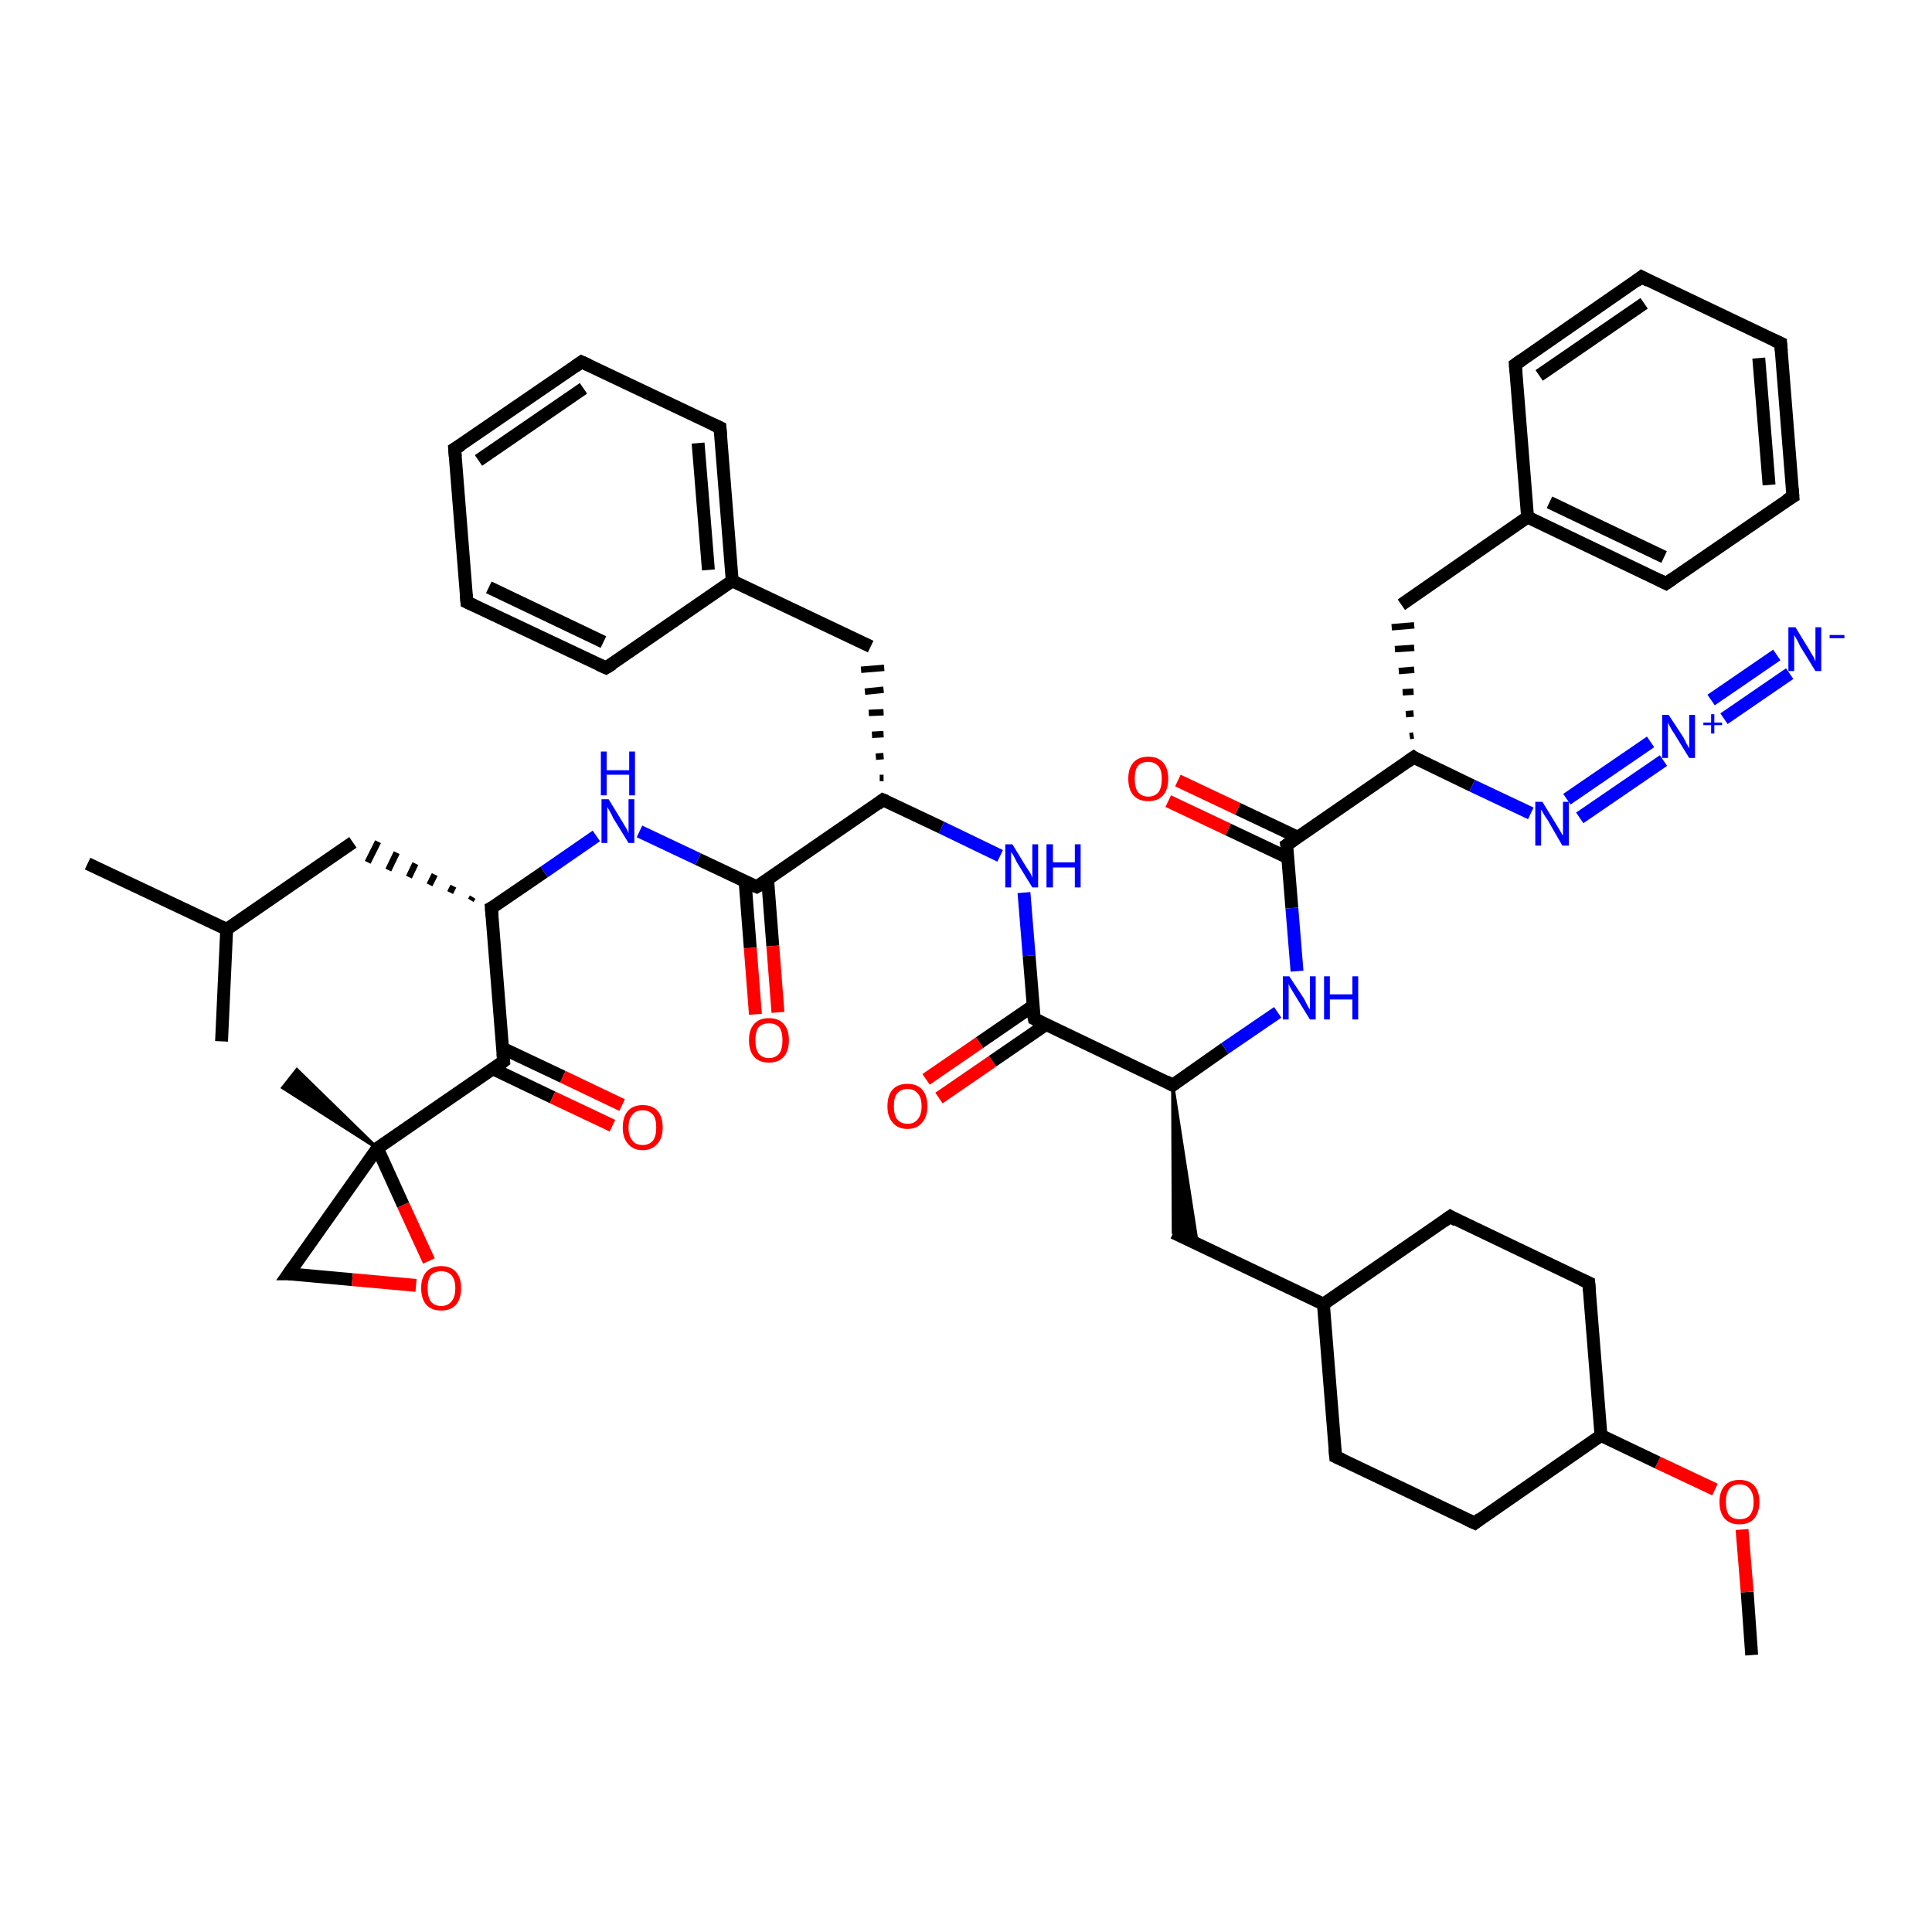 <?xml version='1.0' encoding='iso-8859-1'?>
<svg version='1.1' baseProfile='full'
              xmlns='http://www.w3.org/2000/svg'
                      xmlns:rdkit='http://www.rdkit.org/xml'
                      xmlns:xlink='http://www.w3.org/1999/xlink'
                  xml:space='preserve'
width='300px' height='300px' viewBox='0 0 300 300'>
<!-- END OF HEADER -->
<rect style='opacity:1.0;fill:#FFFFFF;stroke:none' width='300.0' height='300.0' x='0.0' y='0.0'> </rect>
<path class='bond-0 atom-0 atom-1' d='M 272.0,257.0 L 271.3,247.2' style='fill:none;fill-rule:evenodd;stroke:#000000;stroke-width:2.0px;stroke-linecap:butt;stroke-linejoin:miter;stroke-opacity:1' />
<path class='bond-0 atom-0 atom-1' d='M 271.3,247.2 L 270.5,237.5' style='fill:none;fill-rule:evenodd;stroke:#FF0000;stroke-width:2.0px;stroke-linecap:butt;stroke-linejoin:miter;stroke-opacity:1' />
<path class='bond-1 atom-1 atom-2' d='M 266.3,231.3 L 257.4,227.1' style='fill:none;fill-rule:evenodd;stroke:#FF0000;stroke-width:2.0px;stroke-linecap:butt;stroke-linejoin:miter;stroke-opacity:1' />
<path class='bond-1 atom-1 atom-2' d='M 257.4,227.1 L 248.6,222.9' style='fill:none;fill-rule:evenodd;stroke:#000000;stroke-width:2.0px;stroke-linecap:butt;stroke-linejoin:miter;stroke-opacity:1' />
<path class='bond-2 atom-2 atom-3' d='M 248.6,222.9 L 229.0,236.5' style='fill:none;fill-rule:evenodd;stroke:#000000;stroke-width:2.0px;stroke-linecap:butt;stroke-linejoin:miter;stroke-opacity:1' />
<path class='bond-3 atom-3 atom-4' d='M 229.0,236.5 L 207.4,226.2' style='fill:none;fill-rule:evenodd;stroke:#000000;stroke-width:2.0px;stroke-linecap:butt;stroke-linejoin:miter;stroke-opacity:1' />
<path class='bond-4 atom-4 atom-5' d='M 207.4,226.2 L 205.5,202.5' style='fill:none;fill-rule:evenodd;stroke:#000000;stroke-width:2.0px;stroke-linecap:butt;stroke-linejoin:miter;stroke-opacity:1' />
<path class='bond-5 atom-5 atom-6' d='M 205.5,202.5 L 182.2,191.4' style='fill:none;fill-rule:evenodd;stroke:#000000;stroke-width:2.0px;stroke-linecap:butt;stroke-linejoin:miter;stroke-opacity:1' />
<path class='bond-6 atom-7 atom-6' d='M 182.1,168.5 L 185.9,193.1 L 182.2,191.4 Z' style='fill:#000000;fill-rule:evenodd;fill-opacity:1;stroke:#000000;stroke-width:0.5px;stroke-linecap:butt;stroke-linejoin:miter;stroke-opacity:1;' />
<path class='bond-7 atom-7 atom-8' d='M 182.1,168.5 L 190.2,162.8' style='fill:none;fill-rule:evenodd;stroke:#000000;stroke-width:2.0px;stroke-linecap:butt;stroke-linejoin:miter;stroke-opacity:1' />
<path class='bond-7 atom-7 atom-8' d='M 190.2,162.8 L 198.4,157.2' style='fill:none;fill-rule:evenodd;stroke:#0000FF;stroke-width:2.0px;stroke-linecap:butt;stroke-linejoin:miter;stroke-opacity:1' />
<path class='bond-8 atom-8 atom-9' d='M 201.4,150.8 L 200.6,141.0' style='fill:none;fill-rule:evenodd;stroke:#0000FF;stroke-width:2.0px;stroke-linecap:butt;stroke-linejoin:miter;stroke-opacity:1' />
<path class='bond-8 atom-8 atom-9' d='M 200.6,141.0 L 199.8,131.2' style='fill:none;fill-rule:evenodd;stroke:#000000;stroke-width:2.0px;stroke-linecap:butt;stroke-linejoin:miter;stroke-opacity:1' />
<path class='bond-9 atom-9 atom-10' d='M 201.5,130.0 L 192.2,125.6' style='fill:none;fill-rule:evenodd;stroke:#000000;stroke-width:2.0px;stroke-linecap:butt;stroke-linejoin:miter;stroke-opacity:1' />
<path class='bond-9 atom-9 atom-10' d='M 192.2,125.6 L 182.9,121.2' style='fill:none;fill-rule:evenodd;stroke:#FF0000;stroke-width:2.0px;stroke-linecap:butt;stroke-linejoin:miter;stroke-opacity:1' />
<path class='bond-9 atom-9 atom-10' d='M 200.0,133.2 L 190.7,128.8' style='fill:none;fill-rule:evenodd;stroke:#000000;stroke-width:2.0px;stroke-linecap:butt;stroke-linejoin:miter;stroke-opacity:1' />
<path class='bond-9 atom-9 atom-10' d='M 190.7,128.8 L 181.4,124.4' style='fill:none;fill-rule:evenodd;stroke:#FF0000;stroke-width:2.0px;stroke-linecap:butt;stroke-linejoin:miter;stroke-opacity:1' />
<path class='bond-10 atom-9 atom-11' d='M 199.8,131.2 L 219.5,117.6' style='fill:none;fill-rule:evenodd;stroke:#000000;stroke-width:2.0px;stroke-linecap:butt;stroke-linejoin:miter;stroke-opacity:1' />
<path class='bond-11 atom-11 atom-12' d='M 219.5,114.2 L 218.9,114.3' style='fill:none;fill-rule:evenodd;stroke:#000000;stroke-width:1.0px;stroke-linecap:butt;stroke-linejoin:miter;stroke-opacity:1' />
<path class='bond-11 atom-11 atom-12' d='M 219.5,110.8 L 218.3,110.9' style='fill:none;fill-rule:evenodd;stroke:#000000;stroke-width:1.0px;stroke-linecap:butt;stroke-linejoin:miter;stroke-opacity:1' />
<path class='bond-11 atom-11 atom-12' d='M 219.5,107.4 L 217.8,107.5' style='fill:none;fill-rule:evenodd;stroke:#000000;stroke-width:1.0px;stroke-linecap:butt;stroke-linejoin:miter;stroke-opacity:1' />
<path class='bond-11 atom-11 atom-12' d='M 219.6,104.0 L 217.2,104.2' style='fill:none;fill-rule:evenodd;stroke:#000000;stroke-width:1.0px;stroke-linecap:butt;stroke-linejoin:miter;stroke-opacity:1' />
<path class='bond-11 atom-11 atom-12' d='M 219.6,100.6 L 216.6,100.8' style='fill:none;fill-rule:evenodd;stroke:#000000;stroke-width:1.0px;stroke-linecap:butt;stroke-linejoin:miter;stroke-opacity:1' />
<path class='bond-11 atom-11 atom-12' d='M 219.6,97.1 L 216.1,97.4' style='fill:none;fill-rule:evenodd;stroke:#000000;stroke-width:1.0px;stroke-linecap:butt;stroke-linejoin:miter;stroke-opacity:1' />
<path class='bond-12 atom-12 atom-13' d='M 217.6,93.9 L 237.2,80.3' style='fill:none;fill-rule:evenodd;stroke:#000000;stroke-width:2.0px;stroke-linecap:butt;stroke-linejoin:miter;stroke-opacity:1' />
<path class='bond-13 atom-13 atom-14' d='M 237.2,80.3 L 258.7,90.6' style='fill:none;fill-rule:evenodd;stroke:#000000;stroke-width:2.0px;stroke-linecap:butt;stroke-linejoin:miter;stroke-opacity:1' />
<path class='bond-13 atom-13 atom-14' d='M 240.6,78.0 L 258.4,86.5' style='fill:none;fill-rule:evenodd;stroke:#000000;stroke-width:2.0px;stroke-linecap:butt;stroke-linejoin:miter;stroke-opacity:1' />
<path class='bond-14 atom-14 atom-15' d='M 258.7,90.6 L 278.4,77.1' style='fill:none;fill-rule:evenodd;stroke:#000000;stroke-width:2.0px;stroke-linecap:butt;stroke-linejoin:miter;stroke-opacity:1' />
<path class='bond-15 atom-15 atom-16' d='M 278.4,77.1 L 276.5,53.3' style='fill:none;fill-rule:evenodd;stroke:#000000;stroke-width:2.0px;stroke-linecap:butt;stroke-linejoin:miter;stroke-opacity:1' />
<path class='bond-15 atom-15 atom-16' d='M 274.7,75.3 L 273.1,55.6' style='fill:none;fill-rule:evenodd;stroke:#000000;stroke-width:2.0px;stroke-linecap:butt;stroke-linejoin:miter;stroke-opacity:1' />
<path class='bond-16 atom-16 atom-17' d='M 276.5,53.3 L 254.9,43.0' style='fill:none;fill-rule:evenodd;stroke:#000000;stroke-width:2.0px;stroke-linecap:butt;stroke-linejoin:miter;stroke-opacity:1' />
<path class='bond-17 atom-17 atom-18' d='M 254.9,43.0 L 235.3,56.6' style='fill:none;fill-rule:evenodd;stroke:#000000;stroke-width:2.0px;stroke-linecap:butt;stroke-linejoin:miter;stroke-opacity:1' />
<path class='bond-17 atom-17 atom-18' d='M 255.3,47.1 L 239.0,58.3' style='fill:none;fill-rule:evenodd;stroke:#000000;stroke-width:2.0px;stroke-linecap:butt;stroke-linejoin:miter;stroke-opacity:1' />
<path class='bond-18 atom-11 atom-19' d='M 219.5,117.6 L 228.6,122.0' style='fill:none;fill-rule:evenodd;stroke:#000000;stroke-width:2.0px;stroke-linecap:butt;stroke-linejoin:miter;stroke-opacity:1' />
<path class='bond-18 atom-11 atom-19' d='M 228.6,122.0 L 237.7,126.3' style='fill:none;fill-rule:evenodd;stroke:#0000FF;stroke-width:2.0px;stroke-linecap:butt;stroke-linejoin:miter;stroke-opacity:1' />
<path class='bond-19 atom-19 atom-20' d='M 243.3,124.1 L 256.3,115.2' style='fill:none;fill-rule:evenodd;stroke:#0000FF;stroke-width:2.0px;stroke-linecap:butt;stroke-linejoin:miter;stroke-opacity:1' />
<path class='bond-19 atom-19 atom-20' d='M 245.3,127.0 L 258.3,118.1' style='fill:none;fill-rule:evenodd;stroke:#0000FF;stroke-width:2.0px;stroke-linecap:butt;stroke-linejoin:miter;stroke-opacity:1' />
<path class='bond-20 atom-20 atom-21' d='M 265.7,108.7 L 275.9,101.7' style='fill:none;fill-rule:evenodd;stroke:#0000FF;stroke-width:2.0px;stroke-linecap:butt;stroke-linejoin:miter;stroke-opacity:1' />
<path class='bond-20 atom-20 atom-21' d='M 267.7,111.6 L 277.9,104.6' style='fill:none;fill-rule:evenodd;stroke:#0000FF;stroke-width:2.0px;stroke-linecap:butt;stroke-linejoin:miter;stroke-opacity:1' />
<path class='bond-21 atom-7 atom-22' d='M 182.1,168.5 L 160.6,158.2' style='fill:none;fill-rule:evenodd;stroke:#000000;stroke-width:2.0px;stroke-linecap:butt;stroke-linejoin:miter;stroke-opacity:1' />
<path class='bond-22 atom-22 atom-23' d='M 160.4,156.2 L 152.1,161.9' style='fill:none;fill-rule:evenodd;stroke:#000000;stroke-width:2.0px;stroke-linecap:butt;stroke-linejoin:miter;stroke-opacity:1' />
<path class='bond-22 atom-22 atom-23' d='M 152.1,161.9 L 143.8,167.6' style='fill:none;fill-rule:evenodd;stroke:#FF0000;stroke-width:2.0px;stroke-linecap:butt;stroke-linejoin:miter;stroke-opacity:1' />
<path class='bond-22 atom-22 atom-23' d='M 162.4,159.1 L 154.1,164.8' style='fill:none;fill-rule:evenodd;stroke:#000000;stroke-width:2.0px;stroke-linecap:butt;stroke-linejoin:miter;stroke-opacity:1' />
<path class='bond-22 atom-22 atom-23' d='M 154.1,164.8 L 145.8,170.5' style='fill:none;fill-rule:evenodd;stroke:#FF0000;stroke-width:2.0px;stroke-linecap:butt;stroke-linejoin:miter;stroke-opacity:1' />
<path class='bond-23 atom-22 atom-24' d='M 160.6,158.2 L 159.8,148.4' style='fill:none;fill-rule:evenodd;stroke:#000000;stroke-width:2.0px;stroke-linecap:butt;stroke-linejoin:miter;stroke-opacity:1' />
<path class='bond-23 atom-22 atom-24' d='M 159.8,148.4 L 159.0,138.6' style='fill:none;fill-rule:evenodd;stroke:#0000FF;stroke-width:2.0px;stroke-linecap:butt;stroke-linejoin:miter;stroke-opacity:1' />
<path class='bond-24 atom-24 atom-25' d='M 155.3,132.9 L 146.2,128.5' style='fill:none;fill-rule:evenodd;stroke:#0000FF;stroke-width:2.0px;stroke-linecap:butt;stroke-linejoin:miter;stroke-opacity:1' />
<path class='bond-24 atom-24 atom-25' d='M 146.2,128.5 L 137.1,124.2' style='fill:none;fill-rule:evenodd;stroke:#000000;stroke-width:2.0px;stroke-linecap:butt;stroke-linejoin:miter;stroke-opacity:1' />
<path class='bond-25 atom-25 atom-26' d='M 137.2,120.8 L 136.6,120.8' style='fill:none;fill-rule:evenodd;stroke:#000000;stroke-width:1.0px;stroke-linecap:butt;stroke-linejoin:miter;stroke-opacity:1' />
<path class='bond-25 atom-25 atom-26' d='M 137.2,117.4 L 136.0,117.5' style='fill:none;fill-rule:evenodd;stroke:#000000;stroke-width:1.0px;stroke-linecap:butt;stroke-linejoin:miter;stroke-opacity:1' />
<path class='bond-25 atom-25 atom-26' d='M 137.2,114.0 L 135.4,114.1' style='fill:none;fill-rule:evenodd;stroke:#000000;stroke-width:1.0px;stroke-linecap:butt;stroke-linejoin:miter;stroke-opacity:1' />
<path class='bond-25 atom-25 atom-26' d='M 137.2,110.6 L 134.9,110.7' style='fill:none;fill-rule:evenodd;stroke:#000000;stroke-width:1.0px;stroke-linecap:butt;stroke-linejoin:miter;stroke-opacity:1' />
<path class='bond-25 atom-25 atom-26' d='M 137.2,107.1 L 134.3,107.4' style='fill:none;fill-rule:evenodd;stroke:#000000;stroke-width:1.0px;stroke-linecap:butt;stroke-linejoin:miter;stroke-opacity:1' />
<path class='bond-25 atom-25 atom-26' d='M 137.3,103.7 L 133.7,104.0' style='fill:none;fill-rule:evenodd;stroke:#000000;stroke-width:1.0px;stroke-linecap:butt;stroke-linejoin:miter;stroke-opacity:1' />
<path class='bond-26 atom-26 atom-27' d='M 135.2,100.4 L 113.7,90.2' style='fill:none;fill-rule:evenodd;stroke:#000000;stroke-width:2.0px;stroke-linecap:butt;stroke-linejoin:miter;stroke-opacity:1' />
<path class='bond-27 atom-27 atom-28' d='M 113.7,90.2 L 111.8,66.4' style='fill:none;fill-rule:evenodd;stroke:#000000;stroke-width:2.0px;stroke-linecap:butt;stroke-linejoin:miter;stroke-opacity:1' />
<path class='bond-27 atom-27 atom-28' d='M 110.0,88.5 L 108.4,68.8' style='fill:none;fill-rule:evenodd;stroke:#000000;stroke-width:2.0px;stroke-linecap:butt;stroke-linejoin:miter;stroke-opacity:1' />
<path class='bond-28 atom-28 atom-29' d='M 111.8,66.4 L 90.3,56.2' style='fill:none;fill-rule:evenodd;stroke:#000000;stroke-width:2.0px;stroke-linecap:butt;stroke-linejoin:miter;stroke-opacity:1' />
<path class='bond-29 atom-29 atom-30' d='M 90.3,56.2 L 70.6,69.7' style='fill:none;fill-rule:evenodd;stroke:#000000;stroke-width:2.0px;stroke-linecap:butt;stroke-linejoin:miter;stroke-opacity:1' />
<path class='bond-29 atom-29 atom-30' d='M 90.6,60.3 L 74.3,71.5' style='fill:none;fill-rule:evenodd;stroke:#000000;stroke-width:2.0px;stroke-linecap:butt;stroke-linejoin:miter;stroke-opacity:1' />
<path class='bond-30 atom-30 atom-31' d='M 70.6,69.7 L 72.5,93.5' style='fill:none;fill-rule:evenodd;stroke:#000000;stroke-width:2.0px;stroke-linecap:butt;stroke-linejoin:miter;stroke-opacity:1' />
<path class='bond-31 atom-31 atom-32' d='M 72.5,93.5 L 94.1,103.7' style='fill:none;fill-rule:evenodd;stroke:#000000;stroke-width:2.0px;stroke-linecap:butt;stroke-linejoin:miter;stroke-opacity:1' />
<path class='bond-31 atom-31 atom-32' d='M 75.9,91.2 L 93.7,99.7' style='fill:none;fill-rule:evenodd;stroke:#000000;stroke-width:2.0px;stroke-linecap:butt;stroke-linejoin:miter;stroke-opacity:1' />
<path class='bond-32 atom-25 atom-33' d='M 137.1,124.2 L 117.5,137.7' style='fill:none;fill-rule:evenodd;stroke:#000000;stroke-width:2.0px;stroke-linecap:butt;stroke-linejoin:miter;stroke-opacity:1' />
<path class='bond-33 atom-33 atom-34' d='M 115.7,136.9 L 116.5,147.2' style='fill:none;fill-rule:evenodd;stroke:#000000;stroke-width:2.0px;stroke-linecap:butt;stroke-linejoin:miter;stroke-opacity:1' />
<path class='bond-33 atom-33 atom-34' d='M 116.5,147.2 L 117.3,157.5' style='fill:none;fill-rule:evenodd;stroke:#FF0000;stroke-width:2.0px;stroke-linecap:butt;stroke-linejoin:miter;stroke-opacity:1' />
<path class='bond-33 atom-33 atom-34' d='M 119.2,136.6 L 120.0,146.9' style='fill:none;fill-rule:evenodd;stroke:#000000;stroke-width:2.0px;stroke-linecap:butt;stroke-linejoin:miter;stroke-opacity:1' />
<path class='bond-33 atom-33 atom-34' d='M 120.0,146.9 L 120.8,157.2' style='fill:none;fill-rule:evenodd;stroke:#FF0000;stroke-width:2.0px;stroke-linecap:butt;stroke-linejoin:miter;stroke-opacity:1' />
<path class='bond-34 atom-33 atom-35' d='M 117.5,137.7 L 108.4,133.4' style='fill:none;fill-rule:evenodd;stroke:#000000;stroke-width:2.0px;stroke-linecap:butt;stroke-linejoin:miter;stroke-opacity:1' />
<path class='bond-34 atom-33 atom-35' d='M 108.4,133.4 L 99.3,129.1' style='fill:none;fill-rule:evenodd;stroke:#0000FF;stroke-width:2.0px;stroke-linecap:butt;stroke-linejoin:miter;stroke-opacity:1' />
<path class='bond-35 atom-35 atom-36' d='M 92.6,129.8 L 84.5,135.4' style='fill:none;fill-rule:evenodd;stroke:#0000FF;stroke-width:2.0px;stroke-linecap:butt;stroke-linejoin:miter;stroke-opacity:1' />
<path class='bond-35 atom-35 atom-36' d='M 84.5,135.4 L 76.3,141.0' style='fill:none;fill-rule:evenodd;stroke:#000000;stroke-width:2.0px;stroke-linecap:butt;stroke-linejoin:miter;stroke-opacity:1' />
<path class='bond-36 atom-36 atom-37' d='M 73.4,139.3 L 73.1,139.8' style='fill:none;fill-rule:evenodd;stroke:#000000;stroke-width:1.0px;stroke-linecap:butt;stroke-linejoin:miter;stroke-opacity:1' />
<path class='bond-36 atom-36 atom-37' d='M 70.4,137.6 L 69.9,138.6' style='fill:none;fill-rule:evenodd;stroke:#000000;stroke-width:1.0px;stroke-linecap:butt;stroke-linejoin:miter;stroke-opacity:1' />
<path class='bond-36 atom-36 atom-37' d='M 67.5,135.8 L 66.7,137.4' style='fill:none;fill-rule:evenodd;stroke:#000000;stroke-width:1.0px;stroke-linecap:butt;stroke-linejoin:miter;stroke-opacity:1' />
<path class='bond-36 atom-36 atom-37' d='M 64.5,134.1 L 63.5,136.2' style='fill:none;fill-rule:evenodd;stroke:#000000;stroke-width:1.0px;stroke-linecap:butt;stroke-linejoin:miter;stroke-opacity:1' />
<path class='bond-36 atom-36 atom-37' d='M 61.6,132.4 L 60.3,135.1' style='fill:none;fill-rule:evenodd;stroke:#000000;stroke-width:1.0px;stroke-linecap:butt;stroke-linejoin:miter;stroke-opacity:1' />
<path class='bond-36 atom-36 atom-37' d='M 58.7,130.7 L 57.1,133.9' style='fill:none;fill-rule:evenodd;stroke:#000000;stroke-width:1.0px;stroke-linecap:butt;stroke-linejoin:miter;stroke-opacity:1' />
<path class='bond-37 atom-37 atom-38' d='M 54.8,130.8 L 35.2,144.3' style='fill:none;fill-rule:evenodd;stroke:#000000;stroke-width:2.0px;stroke-linecap:butt;stroke-linejoin:miter;stroke-opacity:1' />
<path class='bond-38 atom-38 atom-39' d='M 35.2,144.3 L 34.4,161.7' style='fill:none;fill-rule:evenodd;stroke:#000000;stroke-width:2.0px;stroke-linecap:butt;stroke-linejoin:miter;stroke-opacity:1' />
<path class='bond-39 atom-38 atom-40' d='M 35.2,144.3 L 13.6,134.1' style='fill:none;fill-rule:evenodd;stroke:#000000;stroke-width:2.0px;stroke-linecap:butt;stroke-linejoin:miter;stroke-opacity:1' />
<path class='bond-40 atom-36 atom-41' d='M 76.3,141.0 L 78.2,164.8' style='fill:none;fill-rule:evenodd;stroke:#000000;stroke-width:2.0px;stroke-linecap:butt;stroke-linejoin:miter;stroke-opacity:1' />
<path class='bond-41 atom-41 atom-42' d='M 76.6,166.0 L 85.8,170.4' style='fill:none;fill-rule:evenodd;stroke:#000000;stroke-width:2.0px;stroke-linecap:butt;stroke-linejoin:miter;stroke-opacity:1' />
<path class='bond-41 atom-41 atom-42' d='M 85.8,170.4 L 95.1,174.8' style='fill:none;fill-rule:evenodd;stroke:#FF0000;stroke-width:2.0px;stroke-linecap:butt;stroke-linejoin:miter;stroke-opacity:1' />
<path class='bond-41 atom-41 atom-42' d='M 78.1,162.8 L 87.4,167.2' style='fill:none;fill-rule:evenodd;stroke:#000000;stroke-width:2.0px;stroke-linecap:butt;stroke-linejoin:miter;stroke-opacity:1' />
<path class='bond-41 atom-41 atom-42' d='M 87.4,167.2 L 96.6,171.6' style='fill:none;fill-rule:evenodd;stroke:#FF0000;stroke-width:2.0px;stroke-linecap:butt;stroke-linejoin:miter;stroke-opacity:1' />
<path class='bond-42 atom-41 atom-43' d='M 78.2,164.8 L 58.6,178.3' style='fill:none;fill-rule:evenodd;stroke:#000000;stroke-width:2.0px;stroke-linecap:butt;stroke-linejoin:miter;stroke-opacity:1' />
<path class='bond-43 atom-43 atom-44' d='M 58.6,178.3 L 43.9,168.9 L 46.1,166.1 Z' style='fill:#000000;fill-rule:evenodd;fill-opacity:1;stroke:#000000;stroke-width:0.5px;stroke-linecap:butt;stroke-linejoin:miter;stroke-opacity:1;' />
<path class='bond-44 atom-43 atom-45' d='M 58.6,178.3 L 44.8,197.8' style='fill:none;fill-rule:evenodd;stroke:#000000;stroke-width:2.0px;stroke-linecap:butt;stroke-linejoin:miter;stroke-opacity:1' />
<path class='bond-45 atom-45 atom-46' d='M 44.8,197.8 L 54.7,198.7' style='fill:none;fill-rule:evenodd;stroke:#000000;stroke-width:2.0px;stroke-linecap:butt;stroke-linejoin:miter;stroke-opacity:1' />
<path class='bond-45 atom-45 atom-46' d='M 54.7,198.7 L 64.6,199.6' style='fill:none;fill-rule:evenodd;stroke:#FF0000;stroke-width:2.0px;stroke-linecap:butt;stroke-linejoin:miter;stroke-opacity:1' />
<path class='bond-46 atom-5 atom-47' d='M 205.5,202.5 L 225.2,188.9' style='fill:none;fill-rule:evenodd;stroke:#000000;stroke-width:2.0px;stroke-linecap:butt;stroke-linejoin:miter;stroke-opacity:1' />
<path class='bond-47 atom-47 atom-48' d='M 225.2,188.9 L 246.7,199.2' style='fill:none;fill-rule:evenodd;stroke:#000000;stroke-width:2.0px;stroke-linecap:butt;stroke-linejoin:miter;stroke-opacity:1' />
<path class='bond-48 atom-48 atom-2' d='M 246.7,199.2 L 248.6,222.9' style='fill:none;fill-rule:evenodd;stroke:#000000;stroke-width:2.0px;stroke-linecap:butt;stroke-linejoin:miter;stroke-opacity:1' />
<path class='bond-49 atom-18 atom-13' d='M 235.3,56.6 L 237.2,80.3' style='fill:none;fill-rule:evenodd;stroke:#000000;stroke-width:2.0px;stroke-linecap:butt;stroke-linejoin:miter;stroke-opacity:1' />
<path class='bond-50 atom-32 atom-27' d='M 94.1,103.7 L 113.7,90.2' style='fill:none;fill-rule:evenodd;stroke:#000000;stroke-width:2.0px;stroke-linecap:butt;stroke-linejoin:miter;stroke-opacity:1' />
<path class='bond-51 atom-46 atom-43' d='M 66.6,195.8 L 62.6,187.1' style='fill:none;fill-rule:evenodd;stroke:#FF0000;stroke-width:2.0px;stroke-linecap:butt;stroke-linejoin:miter;stroke-opacity:1' />
<path class='bond-51 atom-46 atom-43' d='M 62.6,187.1 L 58.6,178.3' style='fill:none;fill-rule:evenodd;stroke:#000000;stroke-width:2.0px;stroke-linecap:butt;stroke-linejoin:miter;stroke-opacity:1' />
<path d='M 229.9,235.8 L 229.0,236.5 L 227.9,236.0' style='fill:none;stroke:#000000;stroke-width:2.0px;stroke-linecap:butt;stroke-linejoin:miter;stroke-opacity:1;' />
<path d='M 208.5,226.7 L 207.4,226.2 L 207.3,225.0' style='fill:none;stroke:#000000;stroke-width:2.0px;stroke-linecap:butt;stroke-linejoin:miter;stroke-opacity:1;' />
<path d='M 182.5,168.2 L 182.1,168.5 L 181.0,167.9' style='fill:none;stroke:#000000;stroke-width:2.0px;stroke-linecap:butt;stroke-linejoin:miter;stroke-opacity:1;' />
<path d='M 199.9,131.7 L 199.8,131.2 L 200.8,130.5' style='fill:none;stroke:#000000;stroke-width:2.0px;stroke-linecap:butt;stroke-linejoin:miter;stroke-opacity:1;' />
<path d='M 218.5,118.3 L 219.5,117.6 L 219.9,117.9' style='fill:none;stroke:#000000;stroke-width:2.0px;stroke-linecap:butt;stroke-linejoin:miter;stroke-opacity:1;' />
<path d='M 257.7,90.1 L 258.7,90.6 L 259.7,89.9' style='fill:none;stroke:#000000;stroke-width:2.0px;stroke-linecap:butt;stroke-linejoin:miter;stroke-opacity:1;' />
<path d='M 277.4,77.7 L 278.4,77.1 L 278.3,75.9' style='fill:none;stroke:#000000;stroke-width:2.0px;stroke-linecap:butt;stroke-linejoin:miter;stroke-opacity:1;' />
<path d='M 276.6,54.5 L 276.5,53.3 L 275.4,52.8' style='fill:none;stroke:#000000;stroke-width:2.0px;stroke-linecap:butt;stroke-linejoin:miter;stroke-opacity:1;' />
<path d='M 256.0,43.6 L 254.9,43.0 L 254.0,43.7' style='fill:none;stroke:#000000;stroke-width:2.0px;stroke-linecap:butt;stroke-linejoin:miter;stroke-opacity:1;' />
<path d='M 236.3,55.9 L 235.3,56.6 L 235.4,57.8' style='fill:none;stroke:#000000;stroke-width:2.0px;stroke-linecap:butt;stroke-linejoin:miter;stroke-opacity:1;' />
<path d='M 161.6,158.7 L 160.6,158.2 L 160.5,157.7' style='fill:none;stroke:#000000;stroke-width:2.0px;stroke-linecap:butt;stroke-linejoin:miter;stroke-opacity:1;' />
<path d='M 137.6,124.4 L 137.1,124.2 L 136.2,124.9' style='fill:none;stroke:#000000;stroke-width:2.0px;stroke-linecap:butt;stroke-linejoin:miter;stroke-opacity:1;' />
<path d='M 111.9,67.6 L 111.8,66.4 L 110.7,65.9' style='fill:none;stroke:#000000;stroke-width:2.0px;stroke-linecap:butt;stroke-linejoin:miter;stroke-opacity:1;' />
<path d='M 91.4,56.7 L 90.3,56.2 L 89.3,56.9' style='fill:none;stroke:#000000;stroke-width:2.0px;stroke-linecap:butt;stroke-linejoin:miter;stroke-opacity:1;' />
<path d='M 71.6,69.1 L 70.6,69.7 L 70.7,70.9' style='fill:none;stroke:#000000;stroke-width:2.0px;stroke-linecap:butt;stroke-linejoin:miter;stroke-opacity:1;' />
<path d='M 72.4,92.3 L 72.5,93.5 L 73.6,94.0' style='fill:none;stroke:#000000;stroke-width:2.0px;stroke-linecap:butt;stroke-linejoin:miter;stroke-opacity:1;' />
<path d='M 93.0,103.2 L 94.1,103.7 L 95.1,103.1' style='fill:none;stroke:#000000;stroke-width:2.0px;stroke-linecap:butt;stroke-linejoin:miter;stroke-opacity:1;' />
<path d='M 118.5,137.1 L 117.5,137.7 L 117.0,137.5' style='fill:none;stroke:#000000;stroke-width:2.0px;stroke-linecap:butt;stroke-linejoin:miter;stroke-opacity:1;' />
<path d='M 76.7,140.8 L 76.3,141.0 L 76.4,142.2' style='fill:none;stroke:#000000;stroke-width:2.0px;stroke-linecap:butt;stroke-linejoin:miter;stroke-opacity:1;' />
<path d='M 78.1,163.6 L 78.2,164.8 L 77.3,165.5' style='fill:none;stroke:#000000;stroke-width:2.0px;stroke-linecap:butt;stroke-linejoin:miter;stroke-opacity:1;' />
<path d='M 45.5,196.8 L 44.8,197.8 L 45.3,197.8' style='fill:none;stroke:#000000;stroke-width:2.0px;stroke-linecap:butt;stroke-linejoin:miter;stroke-opacity:1;' />
<path d='M 224.2,189.6 L 225.2,188.9 L 226.2,189.5' style='fill:none;stroke:#000000;stroke-width:2.0px;stroke-linecap:butt;stroke-linejoin:miter;stroke-opacity:1;' />
<path d='M 245.6,198.7 L 246.7,199.2 L 246.8,200.4' style='fill:none;stroke:#000000;stroke-width:2.0px;stroke-linecap:butt;stroke-linejoin:miter;stroke-opacity:1;' />
<path class='atom-1' d='M 267.0 233.2
Q 267.0 231.6, 267.8 230.7
Q 268.6 229.8, 270.1 229.8
Q 271.6 229.8, 272.4 230.7
Q 273.2 231.6, 273.2 233.2
Q 273.2 234.8, 272.4 235.8
Q 271.6 236.7, 270.1 236.7
Q 268.6 236.7, 267.8 235.8
Q 267.0 234.9, 267.0 233.2
M 270.1 235.9
Q 271.2 235.9, 271.7 235.3
Q 272.3 234.6, 272.3 233.2
Q 272.3 231.9, 271.7 231.2
Q 271.2 230.5, 270.1 230.5
Q 269.1 230.5, 268.5 231.2
Q 268.0 231.9, 268.0 233.2
Q 268.0 234.6, 268.5 235.3
Q 269.1 235.9, 270.1 235.9
' fill='#FF0000'/>
<path class='atom-8' d='M 200.2 151.6
L 202.5 155.1
Q 202.7 155.5, 203.0 156.1
Q 203.4 156.8, 203.4 156.8
L 203.4 151.6
L 204.3 151.6
L 204.3 158.3
L 203.4 158.3
L 201.0 154.4
Q 200.7 153.9, 200.4 153.4
Q 200.1 152.9, 200.1 152.7
L 200.1 158.3
L 199.2 158.3
L 199.2 151.6
L 200.2 151.6
' fill='#0000FF'/>
<path class='atom-8' d='M 205.6 151.6
L 206.5 151.6
L 206.5 154.4
L 210.0 154.4
L 210.0 151.6
L 210.9 151.6
L 210.9 158.3
L 210.0 158.3
L 210.0 155.2
L 206.5 155.2
L 206.5 158.3
L 205.6 158.3
L 205.6 151.6
' fill='#0000FF'/>
<path class='atom-10' d='M 175.2 120.9
Q 175.2 119.3, 176.0 118.4
Q 176.8 117.5, 178.3 117.5
Q 179.8 117.5, 180.6 118.4
Q 181.4 119.3, 181.4 120.9
Q 181.4 122.6, 180.6 123.5
Q 179.8 124.4, 178.3 124.4
Q 176.8 124.4, 176.0 123.5
Q 175.2 122.6, 175.2 120.9
M 178.3 123.7
Q 179.3 123.7, 179.9 123.0
Q 180.4 122.3, 180.4 120.9
Q 180.4 119.6, 179.9 119.0
Q 179.3 118.3, 178.3 118.3
Q 177.3 118.3, 176.7 118.9
Q 176.2 119.6, 176.2 120.9
Q 176.2 122.3, 176.7 123.0
Q 177.3 123.7, 178.3 123.7
' fill='#FF0000'/>
<path class='atom-19' d='M 239.5 124.5
L 241.7 128.1
Q 241.9 128.4, 242.3 129.1
Q 242.6 129.7, 242.7 129.7
L 242.7 124.5
L 243.6 124.5
L 243.6 131.3
L 242.6 131.3
L 240.3 127.3
Q 240.0 126.9, 239.7 126.4
Q 239.4 125.8, 239.3 125.7
L 239.3 131.3
L 238.4 131.3
L 238.4 124.5
L 239.5 124.5
' fill='#0000FF'/>
<path class='atom-20' d='M 259.1 111.0
L 261.4 114.5
Q 261.6 114.9, 261.9 115.5
Q 262.3 116.2, 262.3 116.2
L 262.3 111.0
L 263.2 111.0
L 263.2 117.7
L 262.3 117.7
L 259.9 113.8
Q 259.6 113.4, 259.3 112.8
Q 259.0 112.3, 259.0 112.1
L 259.0 117.7
L 258.1 117.7
L 258.1 111.0
L 259.1 111.0
' fill='#0000FF'/>
<path class='atom-20' d='M 264.5 112.2
L 265.7 112.2
L 265.7 110.9
L 266.2 110.9
L 266.2 112.2
L 267.4 112.2
L 267.4 112.6
L 266.2 112.6
L 266.2 113.9
L 265.7 113.9
L 265.7 112.6
L 264.5 112.6
L 264.5 112.2
' fill='#0000FF'/>
<path class='atom-21' d='M 278.8 97.4
L 281.0 101.0
Q 281.2 101.4, 281.6 102.0
Q 281.9 102.7, 281.9 102.7
L 281.9 97.4
L 282.8 97.4
L 282.8 104.2
L 281.9 104.2
L 279.5 100.3
Q 279.3 99.8, 279.0 99.3
Q 278.7 98.8, 278.6 98.6
L 278.6 104.2
L 277.7 104.2
L 277.7 97.4
L 278.8 97.4
' fill='#0000FF'/>
<path class='atom-21' d='M 284.1 98.6
L 286.4 98.6
L 286.4 99.1
L 284.1 99.1
L 284.1 98.6
' fill='#0000FF'/>
<path class='atom-23' d='M 137.8 171.8
Q 137.8 170.1, 138.6 169.2
Q 139.4 168.3, 140.9 168.3
Q 142.4 168.3, 143.2 169.2
Q 144.0 170.1, 144.0 171.8
Q 144.0 173.4, 143.2 174.3
Q 142.4 175.3, 140.9 175.3
Q 139.4 175.3, 138.6 174.3
Q 137.8 173.4, 137.8 171.8
M 140.9 174.5
Q 142.0 174.5, 142.5 173.8
Q 143.1 173.1, 143.1 171.8
Q 143.1 170.4, 142.5 169.8
Q 142.0 169.1, 140.9 169.1
Q 139.9 169.1, 139.3 169.8
Q 138.8 170.4, 138.8 171.8
Q 138.8 173.1, 139.3 173.8
Q 139.9 174.5, 140.9 174.5
' fill='#FF0000'/>
<path class='atom-24' d='M 157.2 131.1
L 159.4 134.7
Q 159.6 135.0, 160.0 135.6
Q 160.3 136.3, 160.3 136.3
L 160.3 131.1
L 161.2 131.1
L 161.2 137.8
L 160.3 137.8
L 157.9 133.9
Q 157.7 133.5, 157.4 132.9
Q 157.1 132.4, 157.0 132.3
L 157.0 137.8
L 156.1 137.8
L 156.1 131.1
L 157.2 131.1
' fill='#0000FF'/>
<path class='atom-24' d='M 162.5 131.1
L 163.5 131.1
L 163.5 133.9
L 166.9 133.9
L 166.9 131.1
L 167.8 131.1
L 167.8 137.8
L 166.9 137.8
L 166.9 134.7
L 163.5 134.7
L 163.5 137.8
L 162.5 137.8
L 162.5 131.1
' fill='#0000FF'/>
<path class='atom-34' d='M 116.3 161.5
Q 116.3 159.9, 117.1 159.0
Q 117.9 158.1, 119.4 158.1
Q 120.9 158.1, 121.7 159.0
Q 122.5 159.9, 122.5 161.5
Q 122.5 163.2, 121.7 164.1
Q 120.9 165.0, 119.4 165.0
Q 117.9 165.0, 117.1 164.1
Q 116.3 163.2, 116.3 161.5
M 119.4 164.3
Q 120.4 164.3, 121.0 163.6
Q 121.5 162.9, 121.5 161.5
Q 121.5 160.2, 121.0 159.5
Q 120.4 158.9, 119.4 158.9
Q 118.4 158.9, 117.8 159.5
Q 117.3 160.2, 117.3 161.5
Q 117.3 162.9, 117.8 163.6
Q 118.4 164.3, 119.4 164.3
' fill='#FF0000'/>
<path class='atom-35' d='M 94.5 124.1
L 96.7 127.7
Q 96.9 128.1, 97.3 128.7
Q 97.6 129.3, 97.6 129.4
L 97.6 124.1
L 98.5 124.1
L 98.5 130.9
L 97.6 130.9
L 95.2 127.0
Q 95.0 126.5, 94.7 126.0
Q 94.4 125.5, 94.3 125.3
L 94.3 130.9
L 93.4 130.9
L 93.4 124.1
L 94.5 124.1
' fill='#0000FF'/>
<path class='atom-35' d='M 93.3 116.7
L 94.2 116.7
L 94.2 119.6
L 97.7 119.6
L 97.7 116.7
L 98.6 116.7
L 98.6 123.5
L 97.7 123.5
L 97.7 120.3
L 94.2 120.3
L 94.2 123.5
L 93.3 123.5
L 93.3 116.7
' fill='#0000FF'/>
<path class='atom-42' d='M 96.7 175.1
Q 96.7 173.4, 97.5 172.5
Q 98.3 171.6, 99.8 171.6
Q 101.3 171.6, 102.1 172.5
Q 102.9 173.4, 102.9 175.1
Q 102.9 176.7, 102.1 177.6
Q 101.2 178.6, 99.8 178.6
Q 98.3 178.6, 97.5 177.6
Q 96.7 176.7, 96.7 175.1
M 99.8 177.8
Q 100.8 177.8, 101.4 177.1
Q 101.9 176.4, 101.9 175.1
Q 101.9 173.7, 101.4 173.1
Q 100.8 172.4, 99.8 172.4
Q 98.7 172.4, 98.2 173.1
Q 97.6 173.7, 97.6 175.1
Q 97.6 176.4, 98.2 177.1
Q 98.7 177.8, 99.8 177.8
' fill='#FF0000'/>
<path class='atom-46' d='M 65.4 200.0
Q 65.4 198.4, 66.2 197.5
Q 67.0 196.6, 68.5 196.6
Q 70.0 196.6, 70.8 197.5
Q 71.6 198.4, 71.6 200.0
Q 71.6 201.7, 70.8 202.6
Q 70.0 203.5, 68.5 203.5
Q 67.0 203.5, 66.2 202.6
Q 65.4 201.7, 65.4 200.0
M 68.5 202.8
Q 69.5 202.8, 70.1 202.1
Q 70.7 201.4, 70.7 200.0
Q 70.7 198.7, 70.1 198.0
Q 69.5 197.4, 68.5 197.4
Q 67.5 197.4, 66.9 198.0
Q 66.4 198.7, 66.4 200.0
Q 66.4 201.4, 66.9 202.1
Q 67.5 202.8, 68.5 202.8
' fill='#FF0000'/>
</svg>
